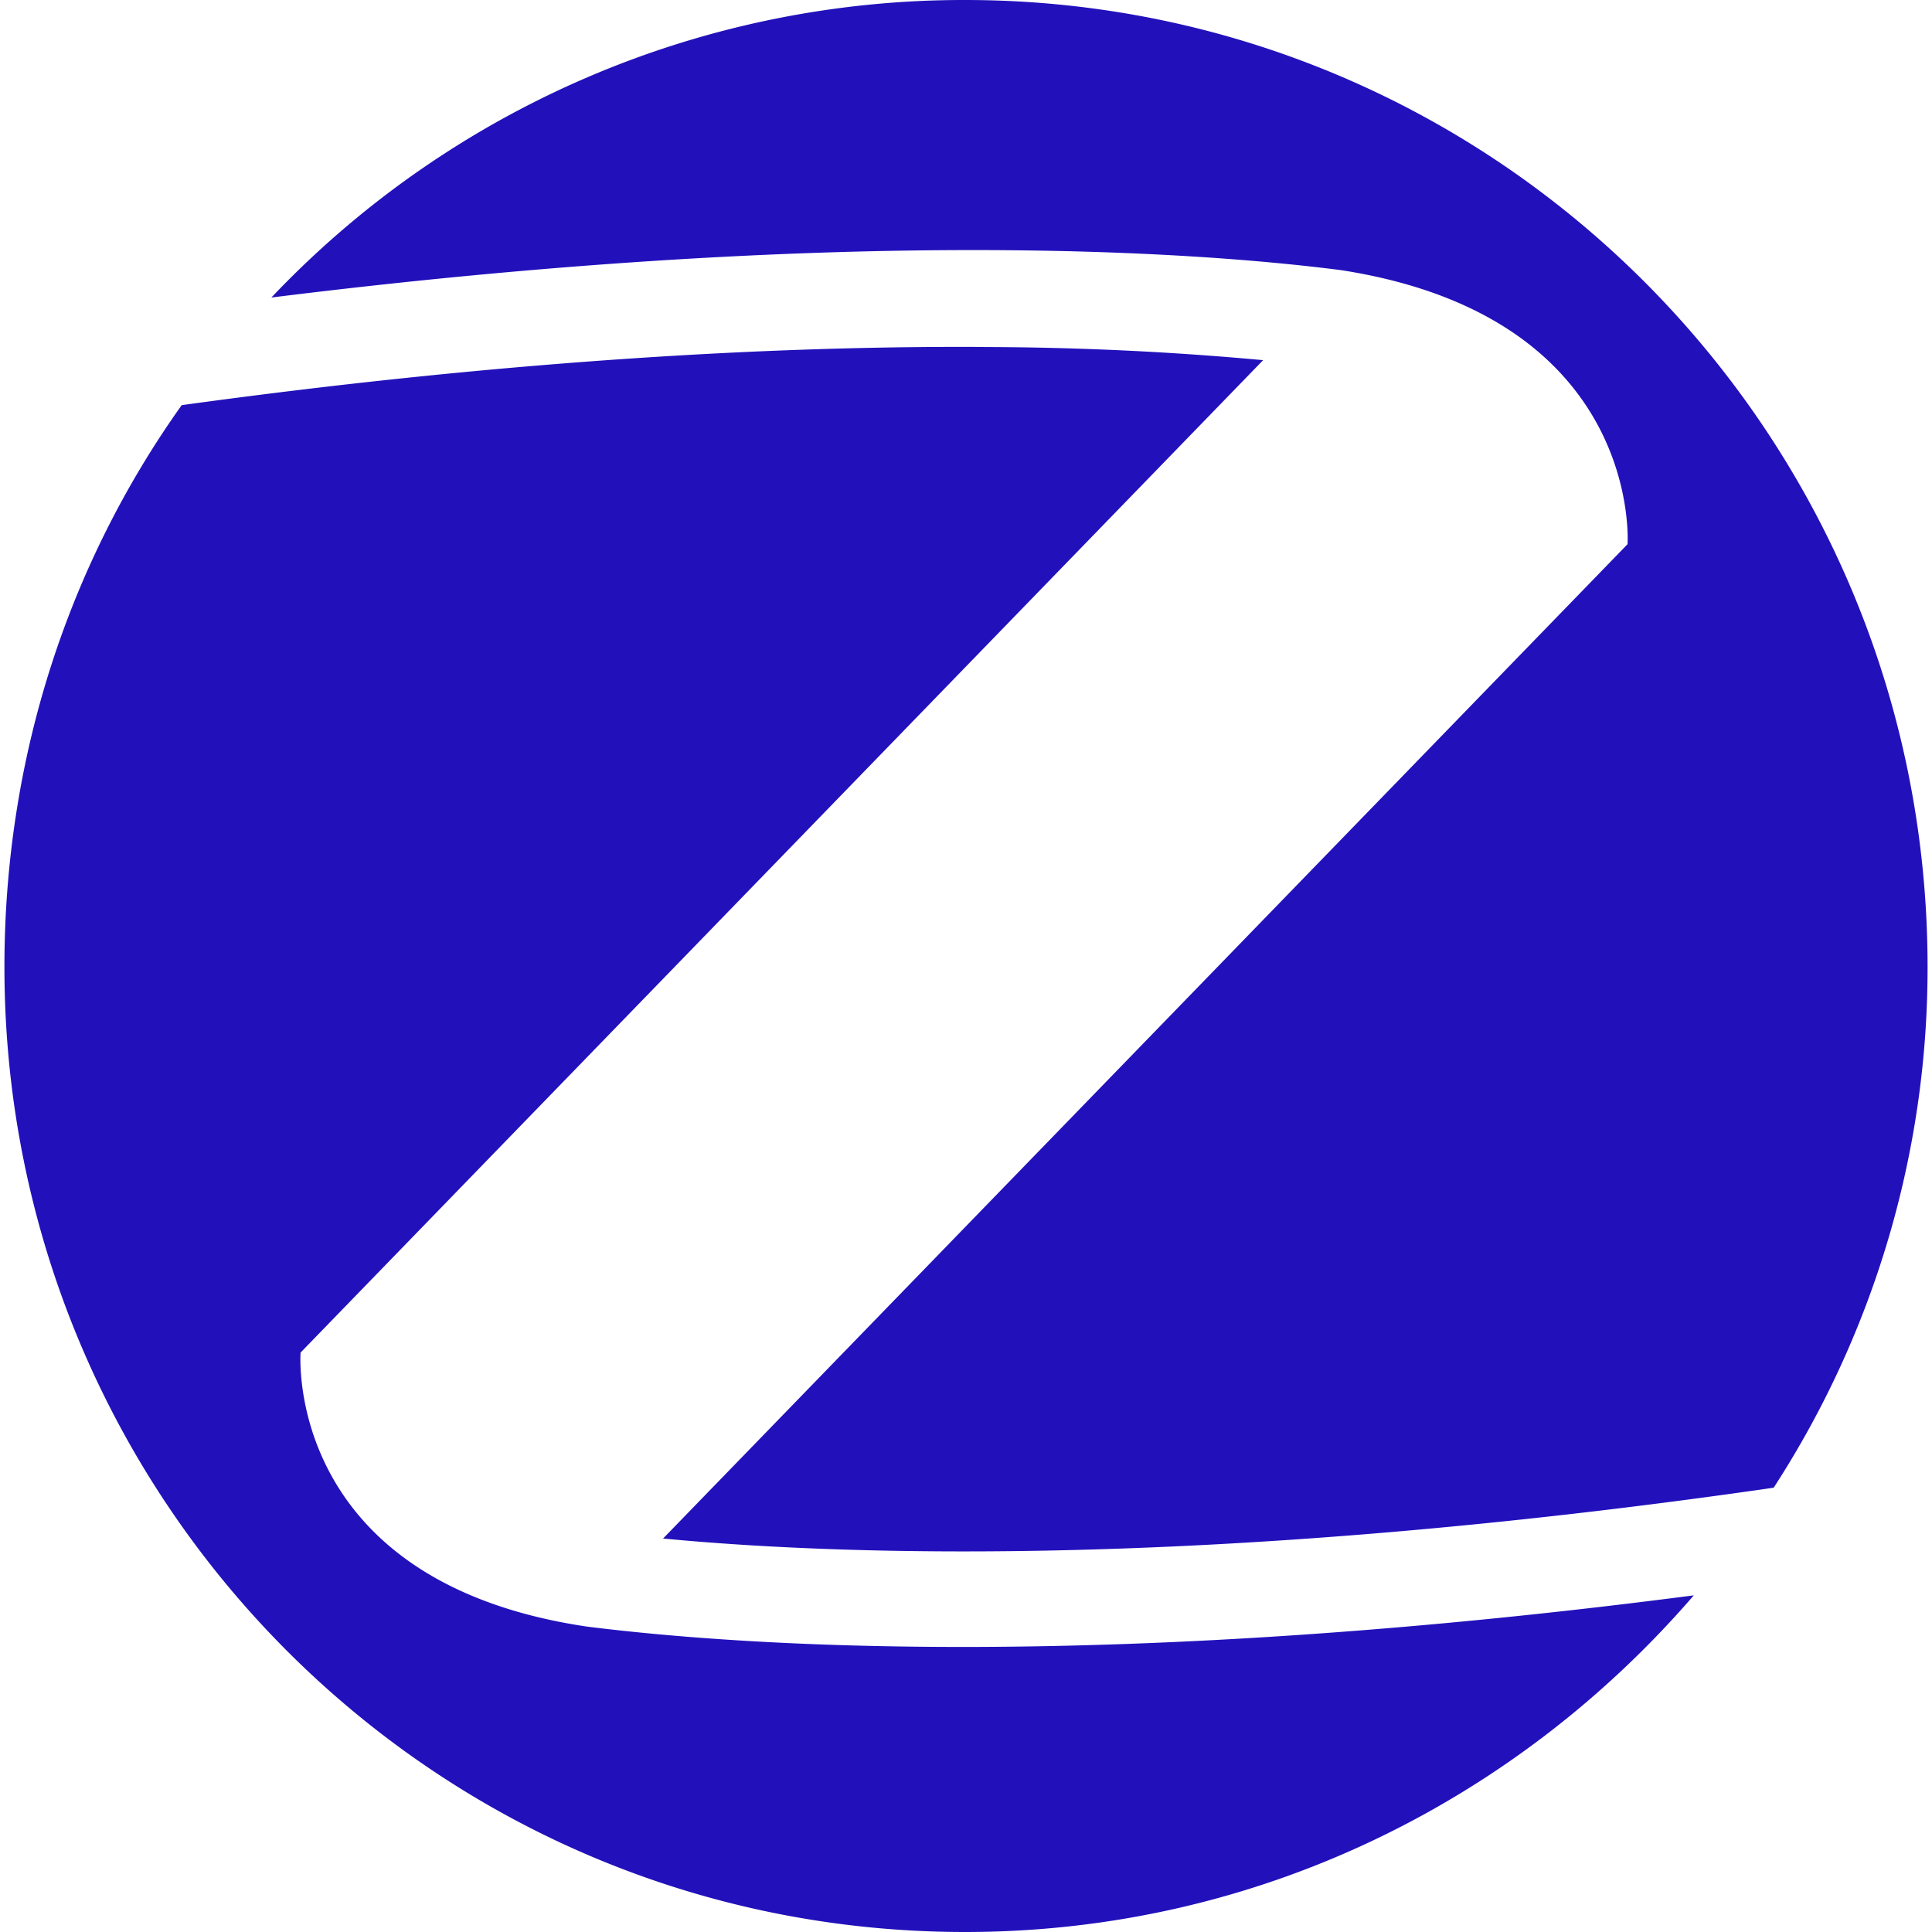 <svg role="img" width="32px" height="32px" viewBox="0 0 24 24" xmlns="http://www.w3.org/2000/svg"><title>Zigbee</title><path fill="#21bd6" d="M11.988 0a11.85 11.85 0 00-8.617 3.696c7.02-.875 11.401-.583 13.289-.34 3.752.583 3.558 3.404 3.558 3.404L8.237 19.112c2.299.22 6.897.366 13.796-.631a11.86 11.86 0 001.912-6.469C23.945 5.374 18.595 0 11.988 0zm.232 4.31c-2.451-.014-5.772.146-9.963.723C.854 7.003.055 9.41.055 12.012.055 18.626 5.38 24 11.988 24c3.63 0 6.85-1.63 9.053-4.182-7.286.948-11.813.631-13.75.388-3.775-.56-3.557-3.404-3.557-3.404L15.691 4.474a38.635 38.635 0 00-3.471-.163Z"/></svg>